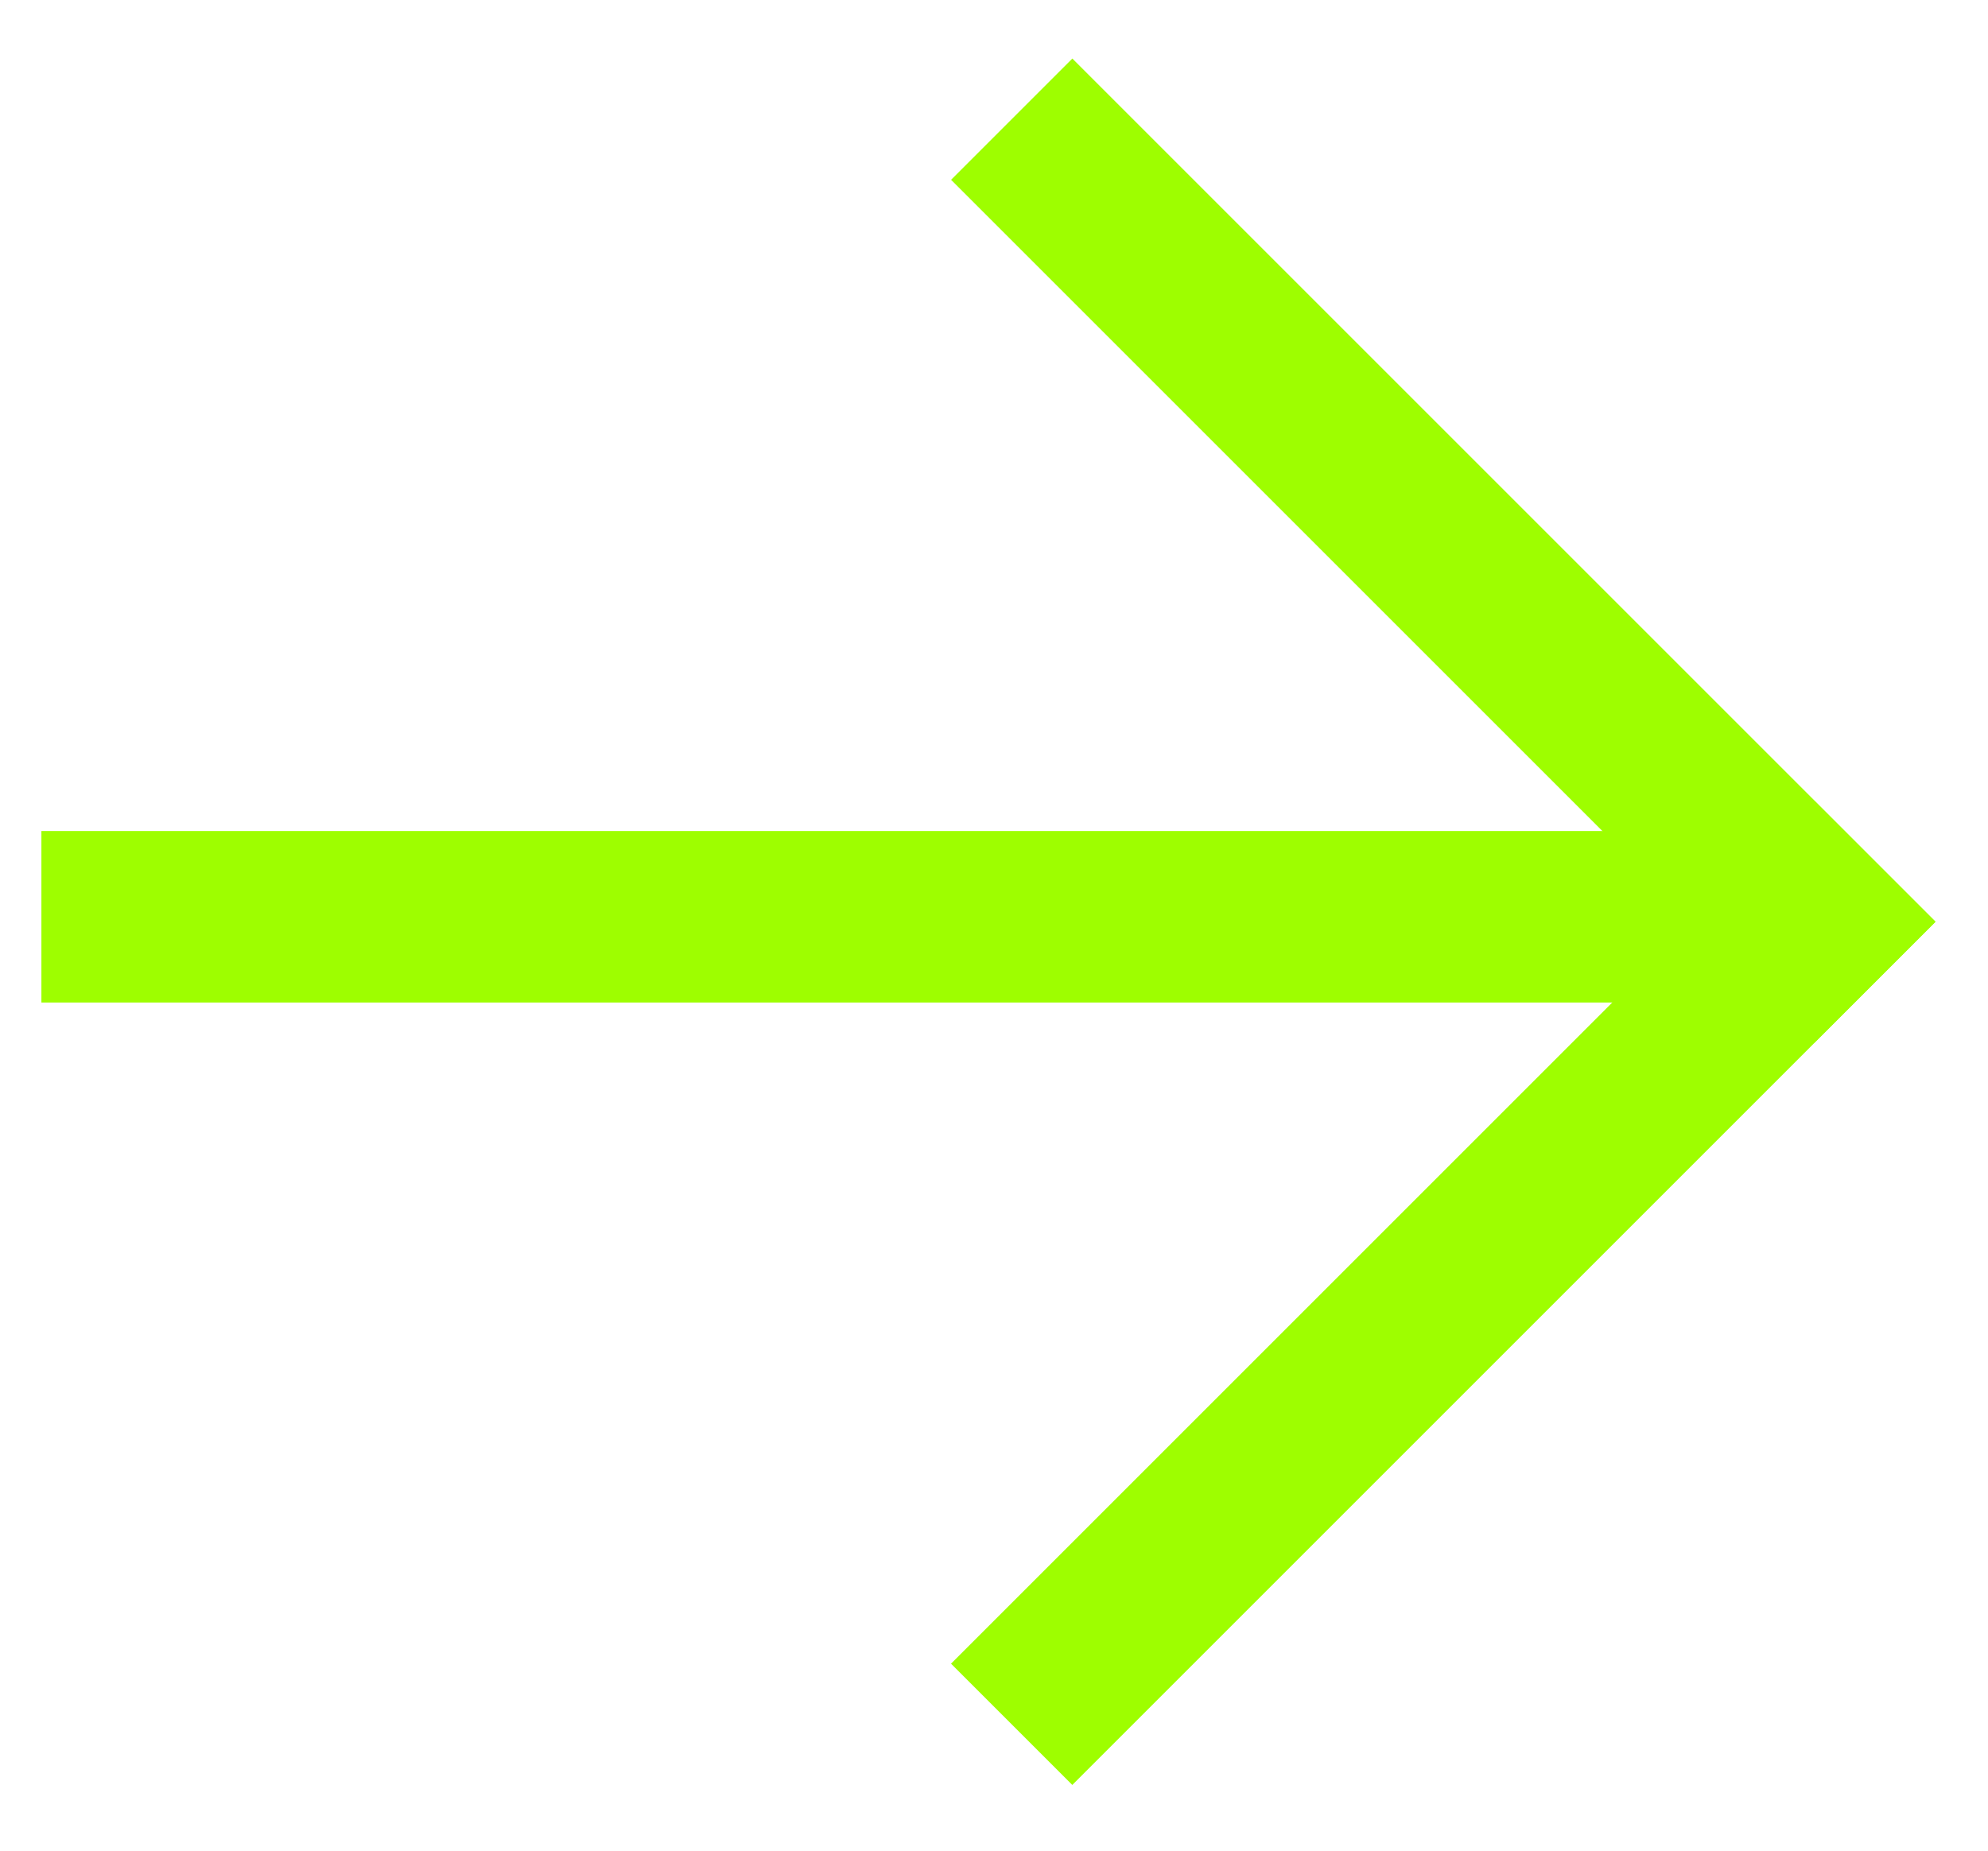 <?xml version="1.0" encoding="UTF-8"?> <svg xmlns="http://www.w3.org/2000/svg" width="29" height="27" viewBox="0 0 29 27" fill="none"> <rect x="0.604" y="12.124" width="26.051" height="2.502" fill="#9EFE00"></rect> <rect x="15.643" y="0.854" width="17.807" height="2.502" transform="rotate(45 15.643 0.854)" fill="#9EFE00"></rect> <rect x="13.873" y="24.272" width="17.807" height="2.502" transform="rotate(-45 13.873 24.272)" fill="#9EFE00"></rect> </svg> 